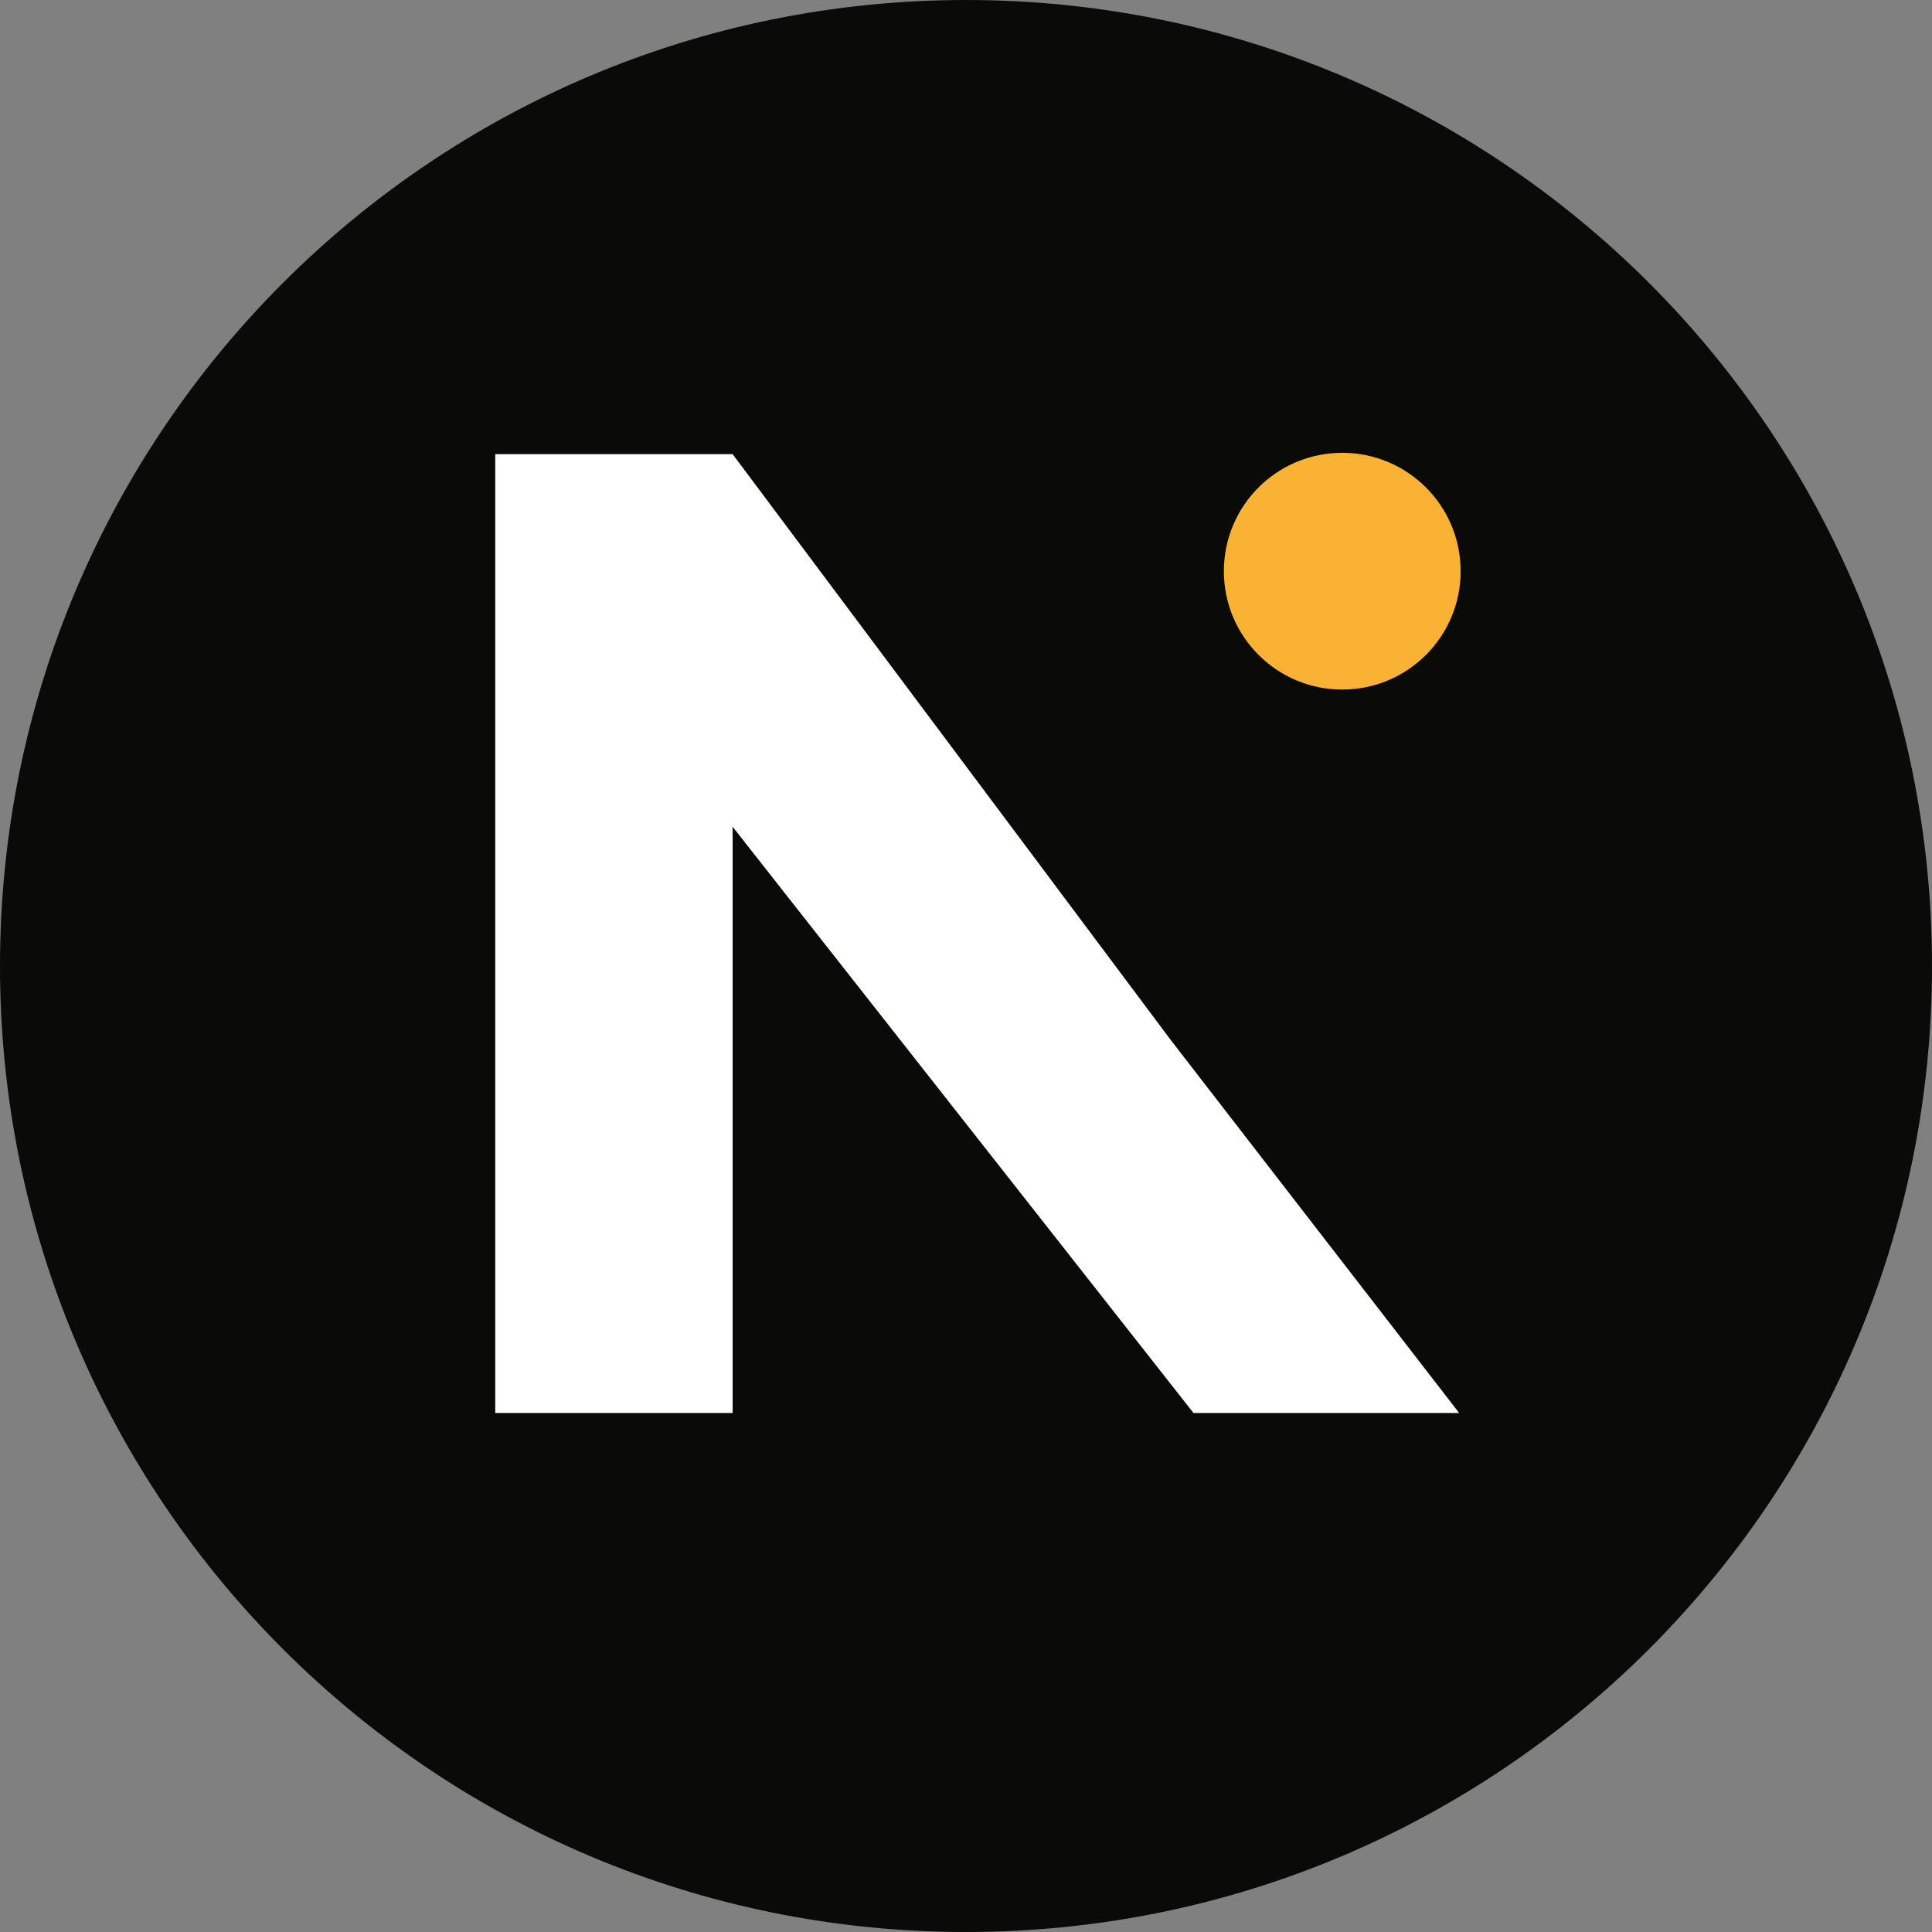 <svg width="60" height="60" viewBox="0 0 60 60" fill="none" xmlns="http://www.w3.org/2000/svg">
<rect x="0" y="0" width="60" height="60" fill="#808080" stroke="none"/>
<path d="M60 30C60 13.431 46.569 0 30 0C13.431 0 0 13.431 0 30C0 46.569 13.431 60 30 60C46.569 60 60 46.569 60 30Z" fill="#0A0B09"/>
<path d="M15.38 43.882V14.104H22.752L36.368 32.311L45.316 43.882H37.065L22.752 25.675V43.882H15.38Z" fill="white"/>
<path d="M45.362 17.739C45.362 15.708 43.716 14.062 41.685 14.062C39.654 14.062 38.008 15.708 38.008 17.739C38.008 19.769 39.654 21.415 41.685 21.415C43.716 21.415 45.362 19.769 45.362 17.739Z" fill="#F9B233"/>
</svg>
